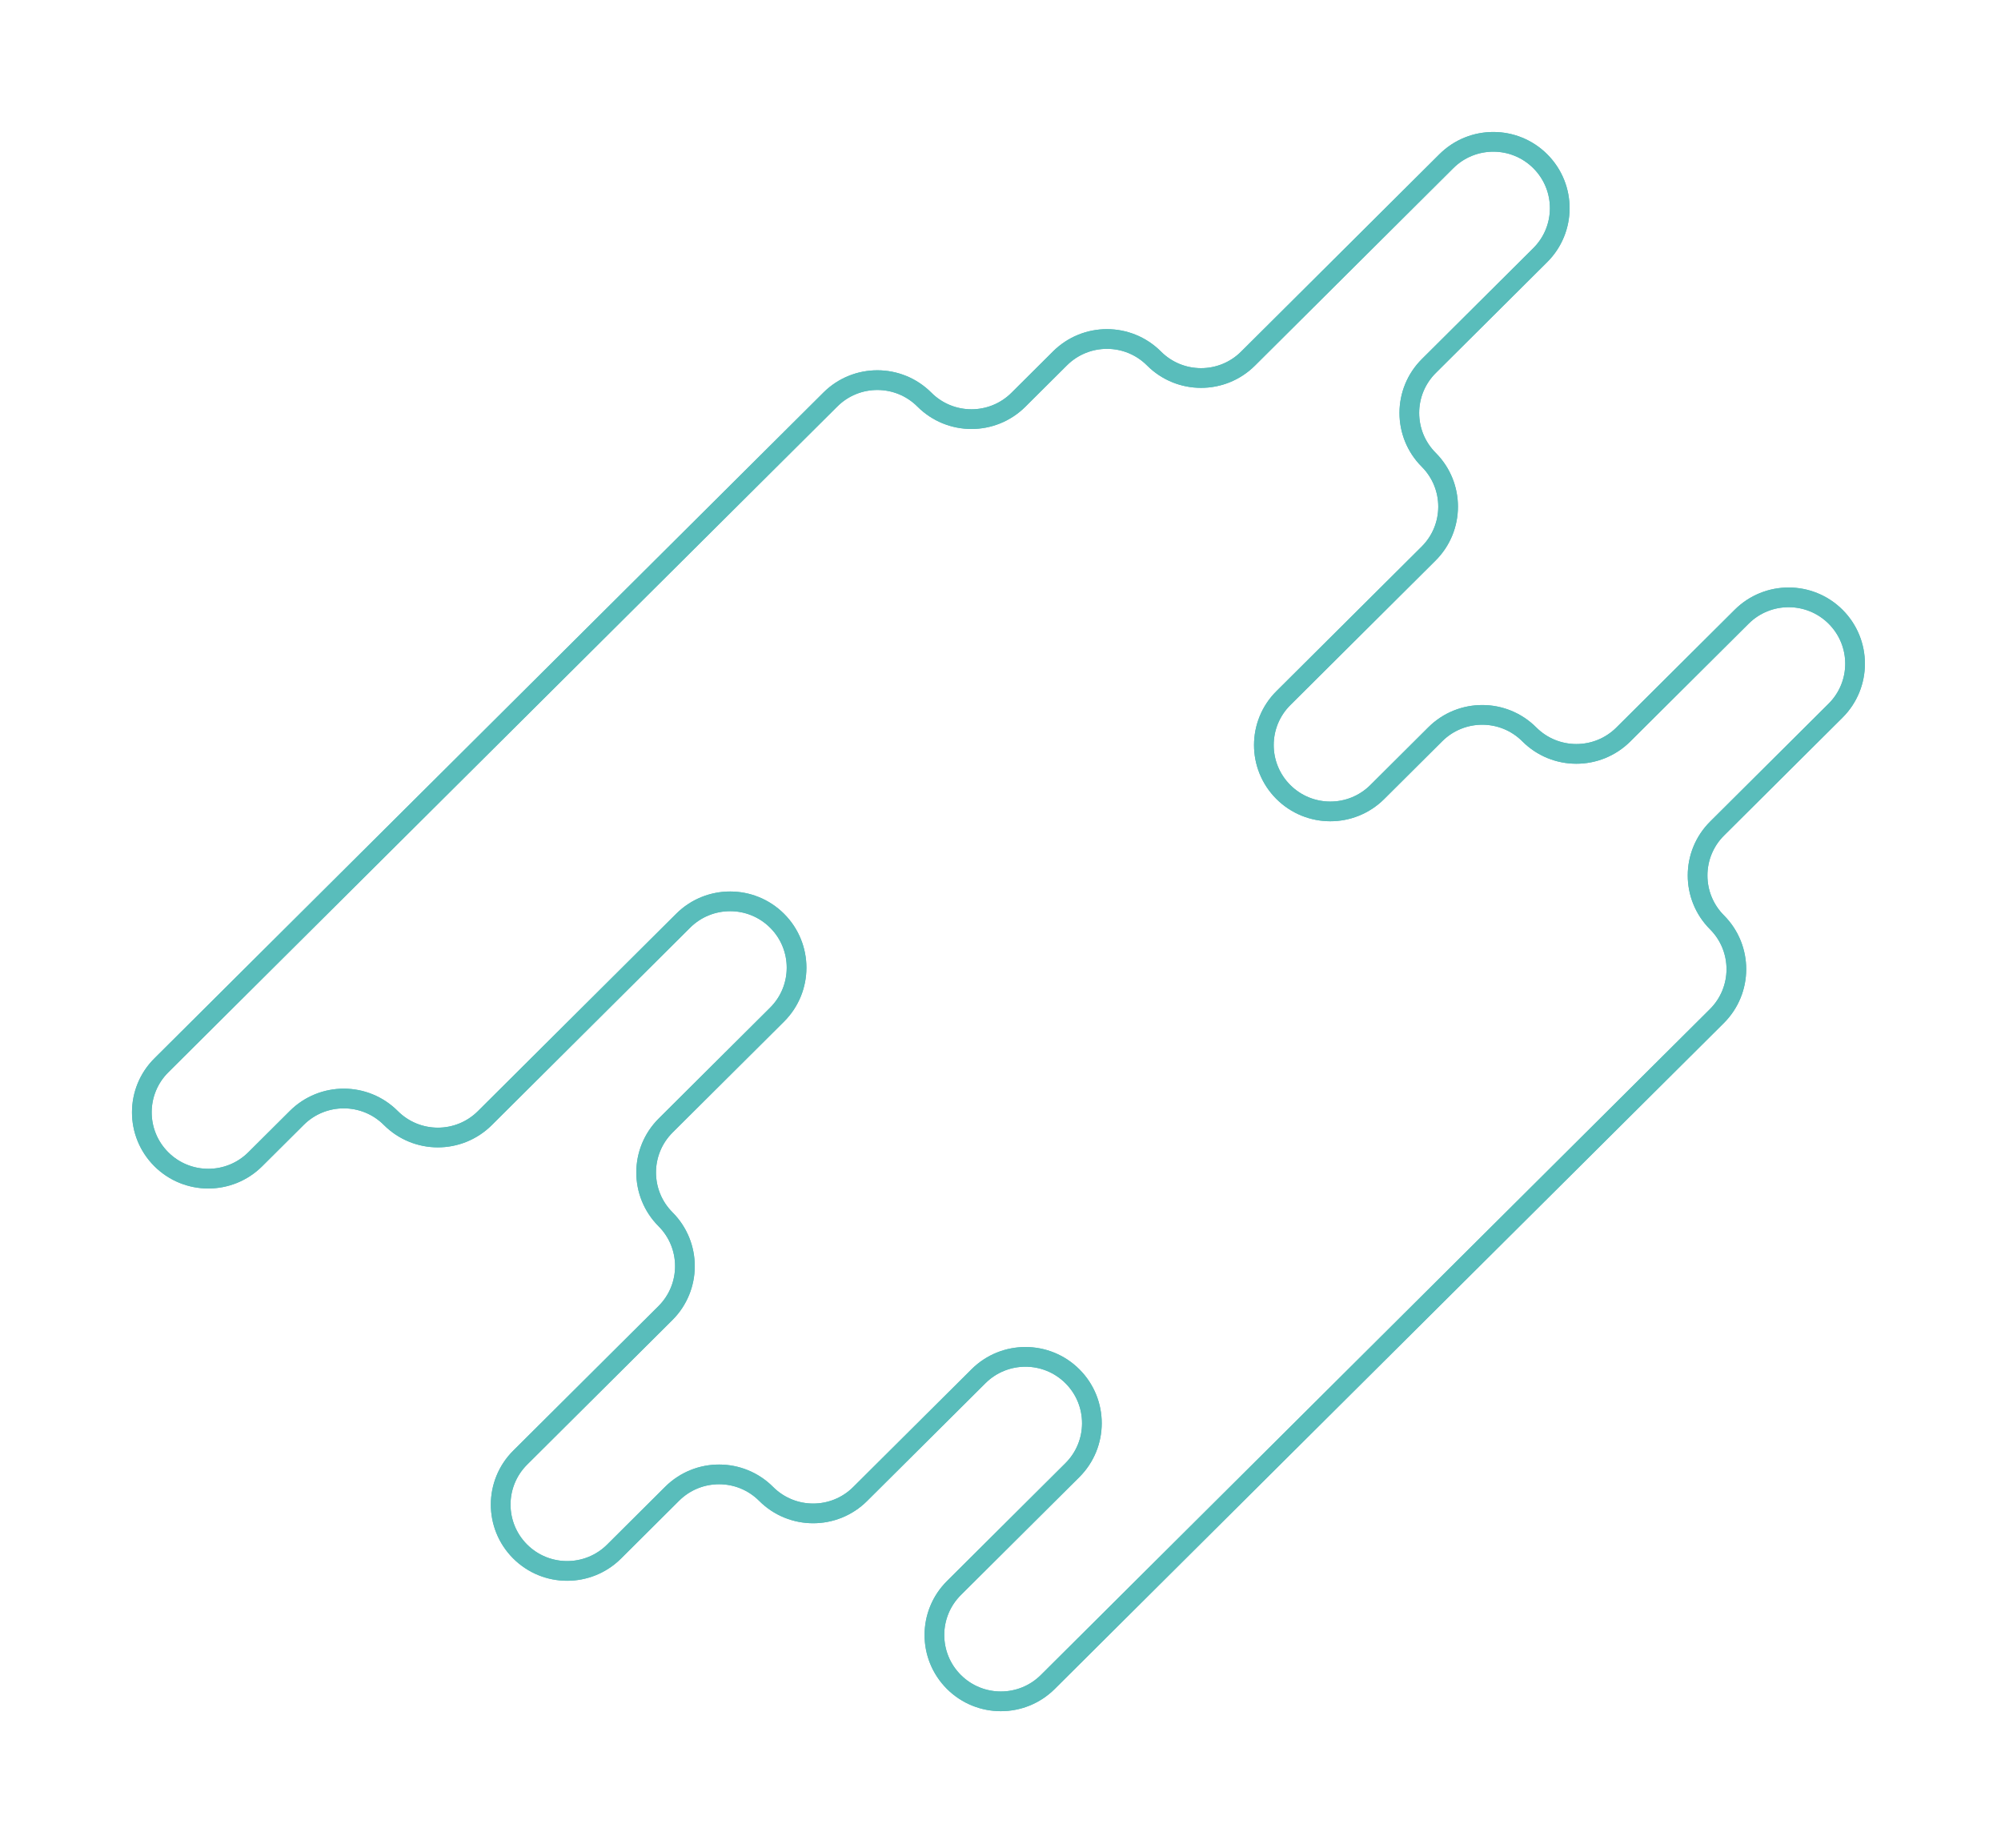 <?xml version="1.0" encoding="UTF-8"?> <svg xmlns="http://www.w3.org/2000/svg" width="379" height="350" viewBox="0 0 379 350" fill="none"><g filter="url(#filter0_f_1084_70)"><path d="M147.204 174.425C142.297 169.509 134.326 169.498 129.402 174.396L91.826 211.8C86.902 216.699 78.931 216.687 74.025 211.772C69.118 206.856 61.147 206.845 56.223 211.743L48.339 219.592C43.415 224.49 35.444 224.479 30.537 219.563C25.631 214.648 25.642 206.69 30.566 201.792L157.286 75.669C162.21 70.771 170.181 70.783 175.088 75.698C179.994 80.613 187.965 80.625 192.889 75.727L200.774 67.878C205.698 62.98 213.668 62.991 218.575 67.907C223.482 72.822 231.452 72.834 236.376 67.935L273.953 30.531C278.877 25.633 286.848 25.644 291.754 30.56C296.661 35.475 296.649 43.433 291.725 48.331L270.636 69.322C265.712 74.22 265.701 82.177 270.607 87.093C275.514 92.008 275.502 99.966 270.579 104.864L243.085 132.231C238.161 137.129 238.149 145.087 243.056 150.002C247.963 154.918 255.934 154.929 260.857 150.031L271.858 139.077C276.782 134.179 284.753 134.19 289.659 139.106C294.566 144.021 302.537 144.033 307.461 139.135L329.887 116.815C334.811 111.916 342.782 111.928 347.688 116.843C352.595 121.759 352.584 129.716 347.66 134.614L325.233 156.934C320.309 161.833 320.298 169.79 325.205 174.705C330.111 179.621 330.1 187.578 325.176 192.477L198.455 318.599C193.532 323.497 185.561 323.486 180.654 318.571C175.748 313.655 175.759 305.698 180.683 300.799L203.109 278.479C208.033 273.581 208.045 265.624 203.138 260.708C198.232 255.793 190.261 255.781 185.337 260.68L162.91 283C157.987 287.898 150.016 287.886 145.109 282.971C140.203 278.055 132.232 278.044 127.308 282.942L116.307 293.896C111.383 298.794 103.412 298.783 98.506 293.867C93.599 288.952 93.611 280.994 98.534 276.096L126.028 248.729C130.952 243.831 130.963 235.873 126.057 230.958C121.15 226.042 121.162 218.085 126.085 213.187L147.175 192.196C152.099 187.298 152.11 179.34 147.204 174.425Z" stroke="#59BDBB" stroke-width="3.73" stroke-linecap="round" stroke-linejoin="round"></path></g><path d="M147.204 174.425C142.297 169.509 134.326 169.498 129.402 174.396L91.826 211.8C86.902 216.699 78.931 216.687 74.025 211.772C69.118 206.856 61.147 206.845 56.223 211.743L48.339 219.592C43.415 224.49 35.444 224.479 30.537 219.563C25.631 214.648 25.642 206.69 30.566 201.792L157.286 75.669C162.21 70.771 170.181 70.783 175.088 75.698C179.994 80.613 187.965 80.625 192.889 75.727L200.774 67.878C205.698 62.98 213.668 62.991 218.575 67.907C223.482 72.822 231.452 72.834 236.376 67.935L273.953 30.531C278.877 25.633 286.848 25.644 291.754 30.56C296.661 35.475 296.649 43.433 291.725 48.331L270.636 69.322C265.712 74.22 265.701 82.177 270.607 87.093C275.514 92.008 275.502 99.966 270.579 104.864L243.085 132.231C238.161 137.129 238.149 145.087 243.056 150.002C247.963 154.918 255.934 154.929 260.857 150.031L271.858 139.077C276.782 134.179 284.753 134.19 289.659 139.106C294.566 144.021 302.537 144.033 307.461 139.135L329.887 116.815C334.811 111.916 342.782 111.928 347.688 116.843C352.595 121.759 352.584 129.716 347.66 134.614L325.233 156.934C320.309 161.833 320.298 169.79 325.205 174.705C330.111 179.621 330.1 187.578 325.176 192.477L198.455 318.599C193.532 323.497 185.561 323.486 180.654 318.571C175.748 313.655 175.759 305.698 180.683 300.799L203.109 278.479C208.033 273.581 208.045 265.624 203.138 260.708C198.232 255.793 190.261 255.781 185.337 260.68L162.91 283C157.987 287.898 150.016 287.886 145.109 282.971C140.203 278.055 132.232 278.044 127.308 282.942L116.307 293.896C111.383 298.794 103.412 298.783 98.506 293.867C93.599 288.952 93.611 280.994 98.534 276.096L126.028 248.729C130.952 243.831 130.963 235.873 126.057 230.958C121.15 226.042 121.162 218.085 126.085 213.187L147.175 192.196C152.099 187.298 152.11 179.34 147.204 174.425Z" stroke="#59BDBB" stroke-width="3.73" stroke-linecap="round" stroke-linejoin="round"></path><defs><filter id="filter0_f_1084_70" x="0" y="0" width="378.225" height="349.13" filterUnits="userSpaceOnUse" color-interpolation-filters="sRGB"><feFlood flood-opacity="0" result="BackgroundImageFix"></feFlood><feBlend mode="normal" in="SourceGraphic" in2="BackgroundImageFix" result="shape"></feBlend><feGaussianBlur stdDeviation="12.5" result="effect1_foregroundBlur_1084_70"></feGaussianBlur></filter></defs></svg> 